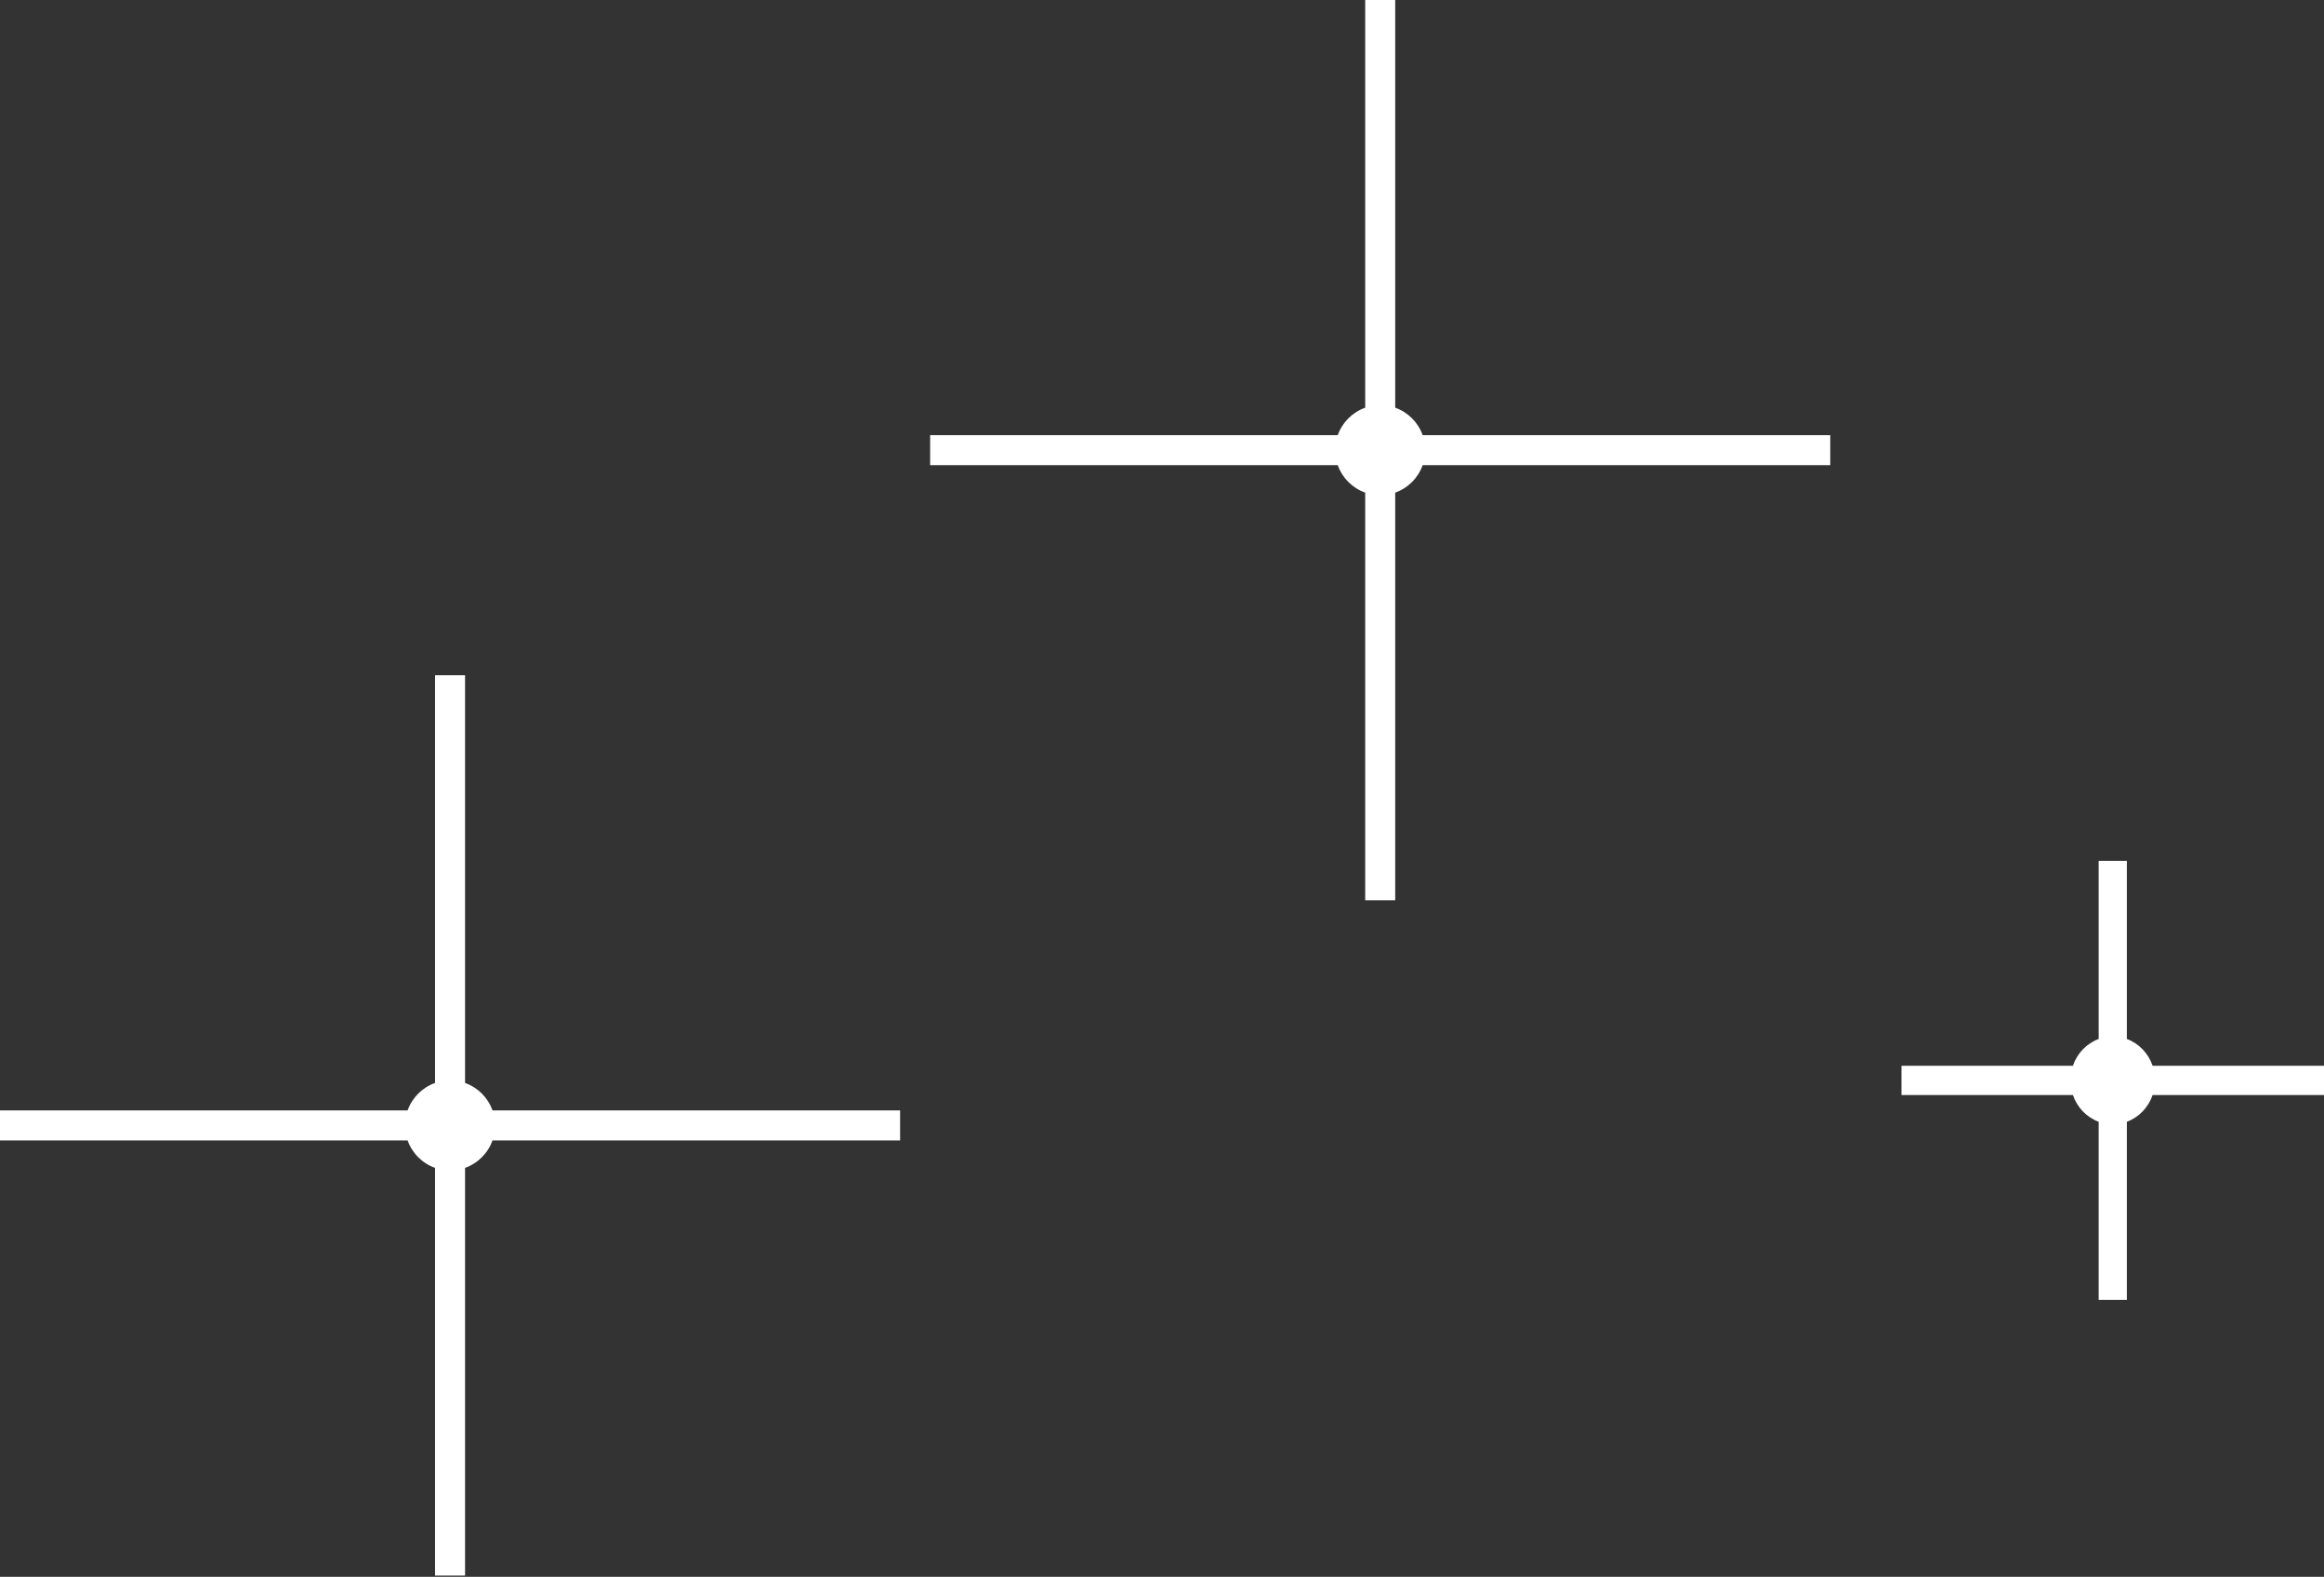 <?xml version="1.0" encoding="UTF-8"?>
<svg xmlns="http://www.w3.org/2000/svg" width="143" height="97" viewBox="0 0 143 97" fill="none">
  <rect x="0" y="0" width="143" height="97" fill="#333333" stroke="none"/>
  <path fill-rule="evenodd" clip-rule="evenodd" d="M130.869 52.961H129.135V63.915C128.397 64.186 127.811 64.794 127.55 65.561H117.002V67.361H127.55C127.811 68.128 128.397 68.736 129.135 69.007V79.961H130.869V69.007C131.607 68.736 132.193 68.128 132.454 67.361H143.002V65.561H132.454C132.193 64.794 131.607 64.186 130.869 63.915V52.961Z" fill="white"></path>
  <path fill-rule="evenodd" clip-rule="evenodd" d="M85.85 0L84.004 0V25.081C83.217 25.359 82.593 25.982 82.315 26.769L57.234 26.769V28.615L82.315 28.615C82.593 29.402 83.217 30.026 84.004 30.304V55.385H85.85V30.304C86.637 30.026 87.26 29.402 87.538 28.615L112.619 28.615V26.769L87.538 26.769C87.26 25.982 86.637 25.359 85.85 25.081V0Z" fill="white"></path>
  <path fill-rule="evenodd" clip-rule="evenodd" d="M28.616 41.539H26.769L26.769 66.62C25.983 66.898 25.359 67.522 25.081 68.308H0V70.154H25.081C25.359 70.941 25.983 71.565 26.769 71.843L26.769 96.924H28.616L28.616 71.843C29.402 71.565 30.026 70.941 30.304 70.154H55.385V68.308H30.304C30.026 67.522 29.402 66.898 28.616 66.62L28.616 41.539Z" fill="white"></path>
</svg>
